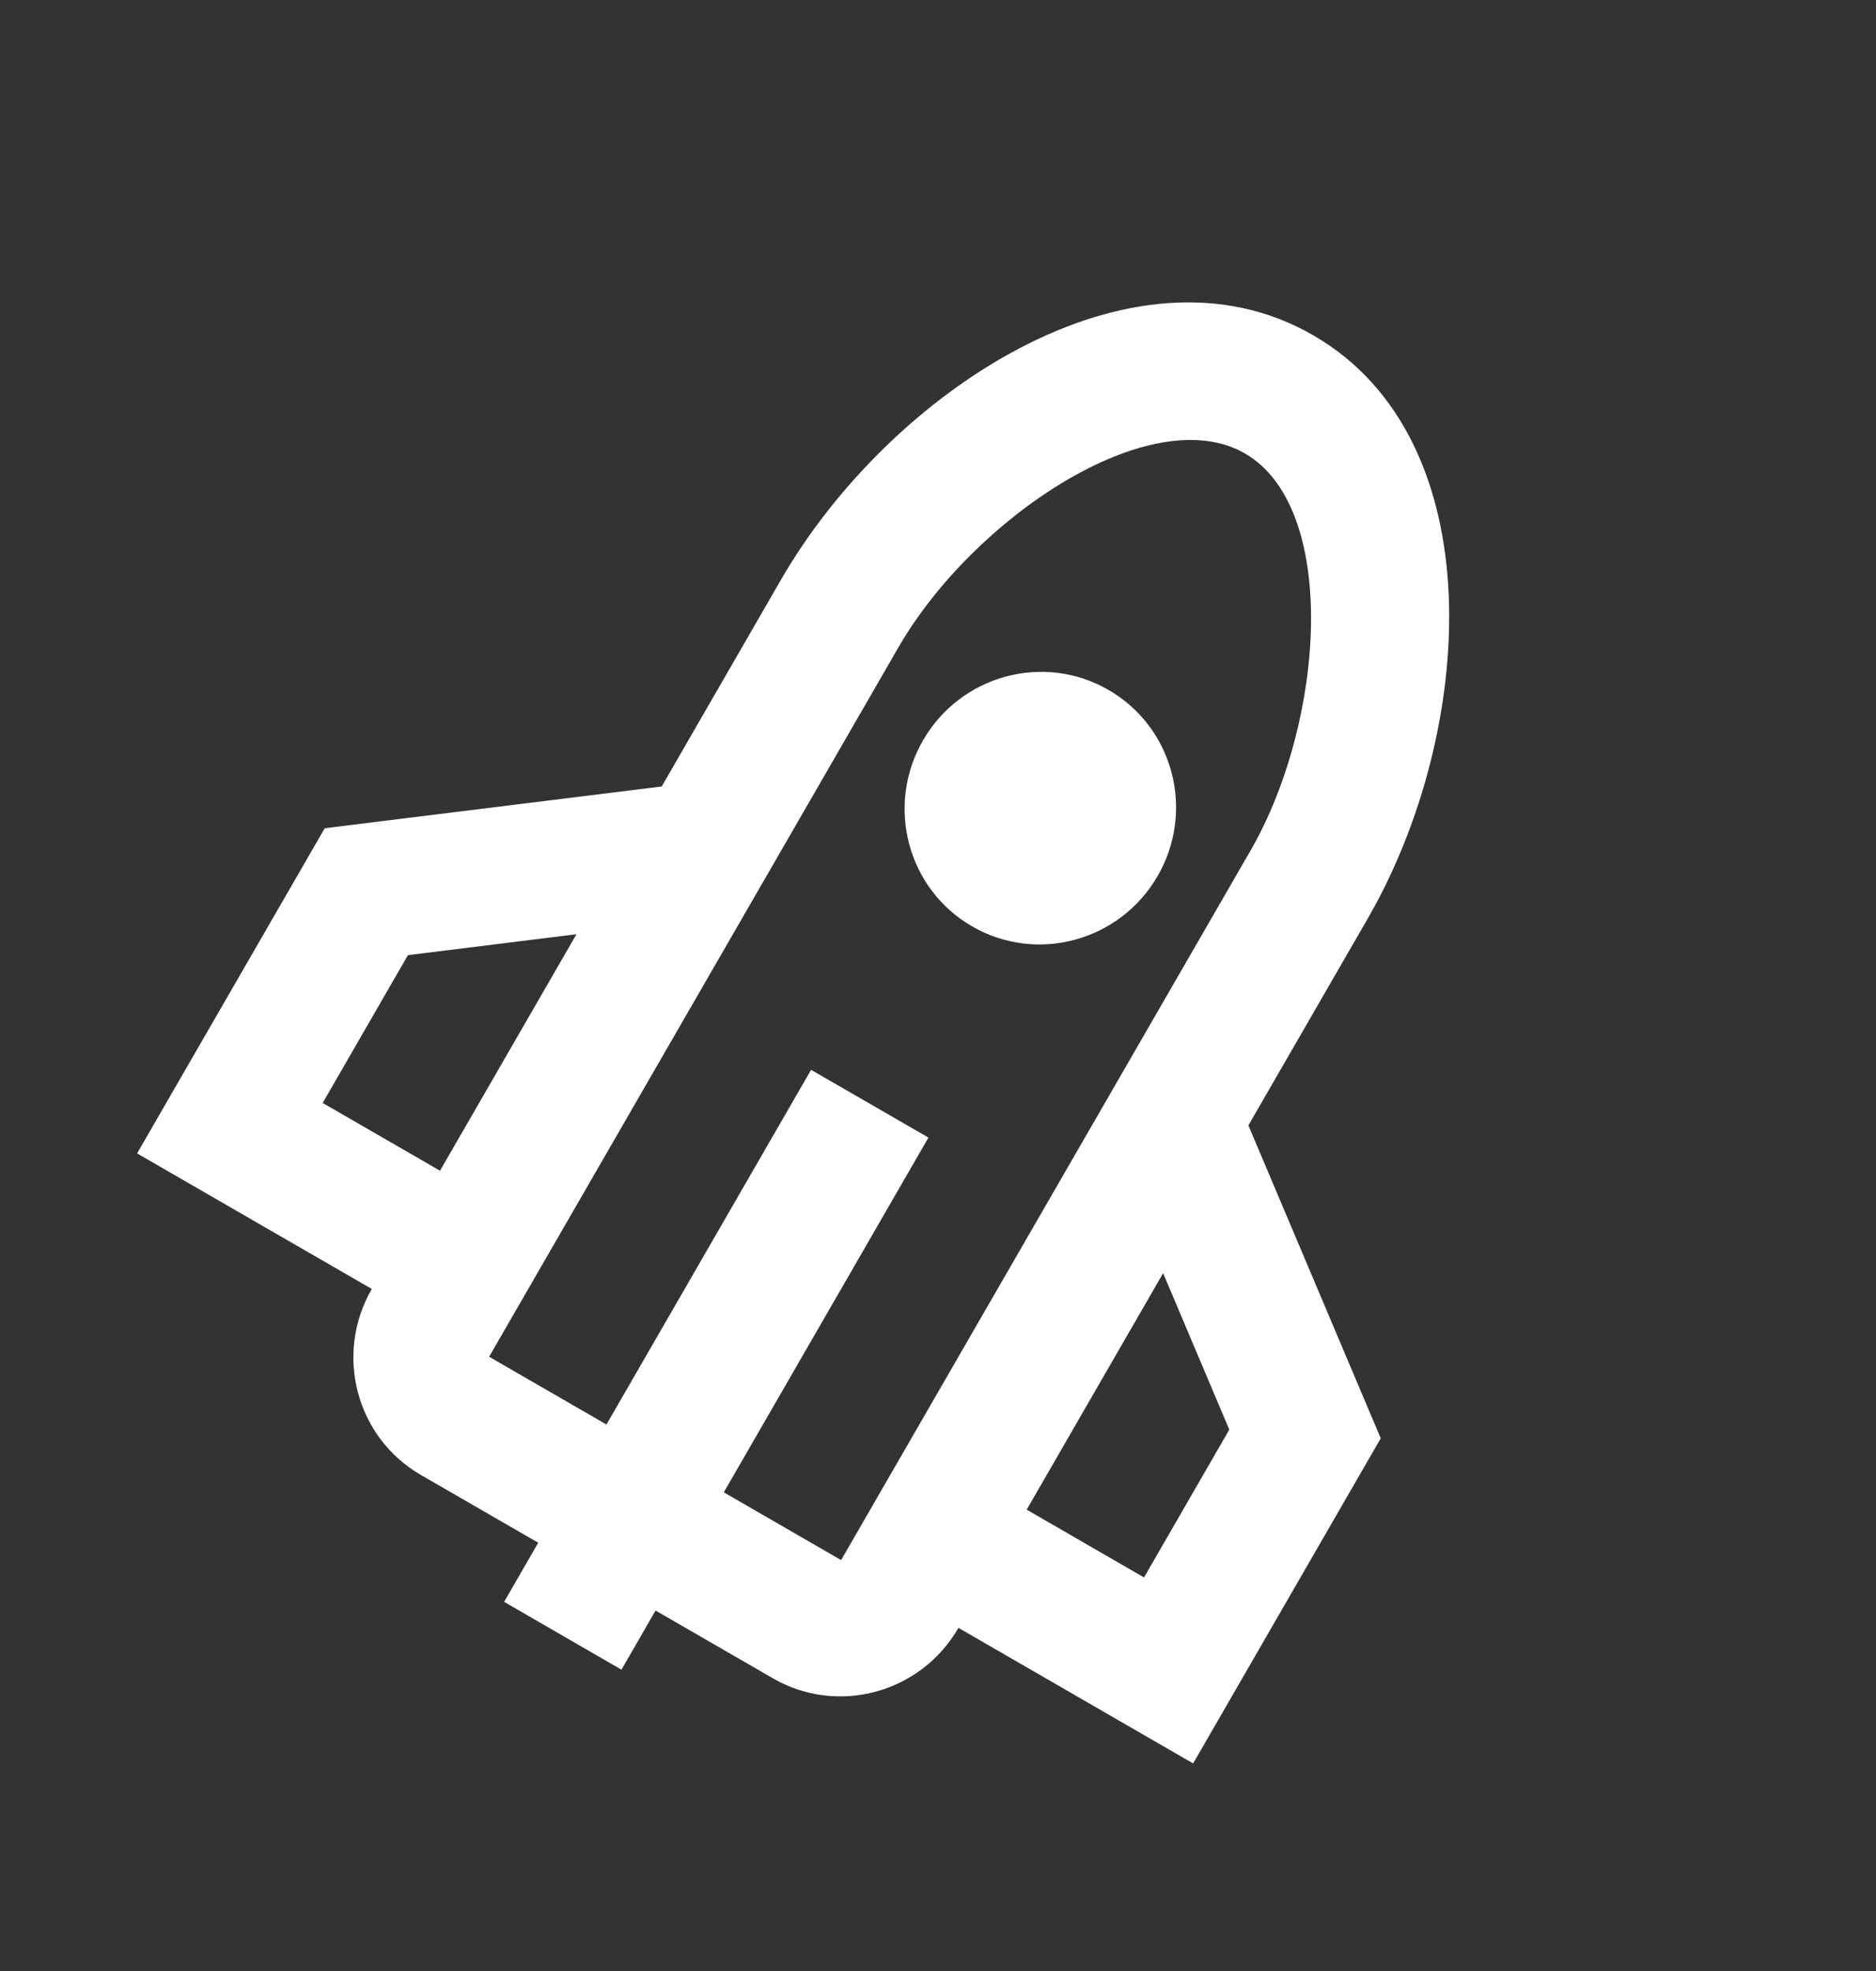 <svg width="40" height="42" viewBox="0 0 40 42" fill="none" xmlns="http://www.w3.org/2000/svg">
<rect x="0" y="0" width="40" height="42" fill="#333333" stroke="none"/>
<path fill-rule="evenodd" clip-rule="evenodd" d="M16.654 12.35L14.109 16.759L6.924 17.649L2.923 24.578L7.927 27.466C7.124 28.858 7.593 30.632 8.974 31.43L11.476 32.874L10.749 34.134L13.251 35.579L13.978 34.319L16.48 35.763C17.862 36.561 19.633 36.08 20.436 34.688L20.436 34.688L25.44 37.577L29.44 30.649L26.618 23.981L29.164 19.572C31.459 15.597 31.861 9.373 28 7.144C24.139 4.914 18.95 8.375 16.654 12.35ZM15.433 31.8L17.934 33.244L26.662 18.128C28.256 15.366 28.55 10.82 26.545 9.663C24.541 8.506 20.751 11.032 19.156 13.795L10.429 28.911L12.931 30.355L17.294 22.797L19.796 24.241L15.433 31.8ZM8.698 20.353L12.291 19.908L9.382 24.947L6.88 23.503L8.698 20.353ZM21.891 32.169L24.8 27.13L26.211 30.464L24.393 33.614L21.891 32.169ZM20.727 19.74C19.346 18.943 18.877 17.168 19.68 15.777C20.483 14.385 22.255 13.904 23.636 14.702C25.018 15.499 25.487 17.274 24.684 18.665C23.88 20.057 22.109 20.538 20.727 19.74Z" fill="#ffffff"/>
</svg>
